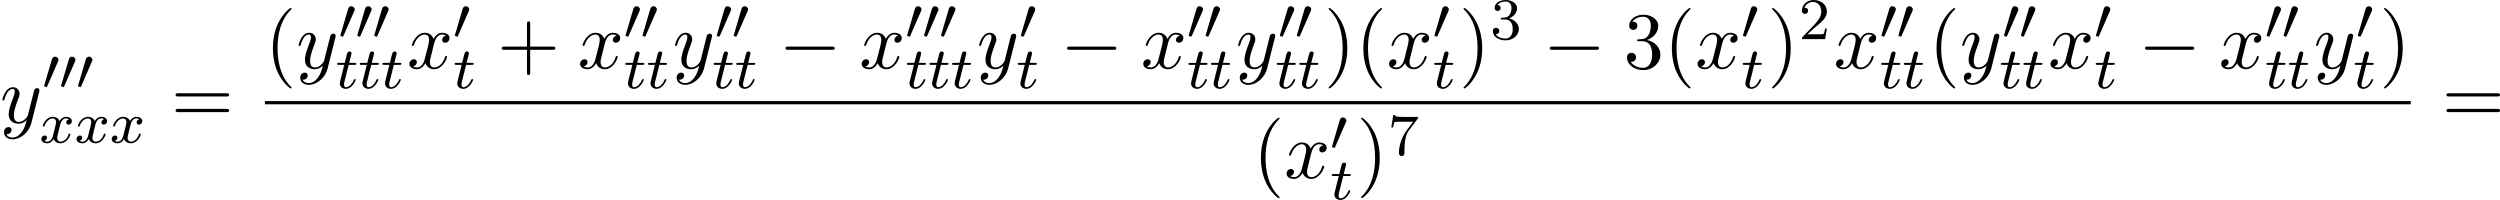 <?xml version='1.0' encoding='UTF-8'?>
<!-- This file was generated by dvisvgm 2.13.3 -->
<svg version='1.1' xmlns='http://www.w3.org/2000/svg' xmlns:xlink='http://www.w3.org/1999/xlink' width='677.379pt' height='54.184pt' viewBox='142.581 827.179 677.379 54.184'>
<defs>
<path id='g8-50' d='M2.248-1.626C2.375-1.745 2.71-2.008 2.837-2.12C3.332-2.574 3.802-3.013 3.802-3.738C3.802-4.686 3.005-5.3 2.008-5.3C1.052-5.3 .422-4.575 .422-3.866C.422-3.475 .733-3.419 .845-3.419C1.012-3.419 1.259-3.539 1.259-3.842C1.259-4.256 .861-4.256 .765-4.256C.996-4.838 1.53-5.037 1.921-5.037C2.662-5.037 3.045-4.407 3.045-3.738C3.045-2.909 2.463-2.303 1.522-1.339L.518-.303C.422-.215 .422-.199 .422 0H3.571L3.802-1.427H3.555C3.531-1.267 3.467-.869 3.371-.717C3.324-.654 2.718-.654 2.59-.654H1.172L2.248-1.626Z'/>
<path id='g8-51' d='M2.016-2.662C2.646-2.662 3.045-2.2 3.045-1.363C3.045-.367 2.479-.072 2.056-.072C1.618-.072 1.02-.231 .741-.654C1.028-.654 1.227-.837 1.227-1.1C1.227-1.355 1.044-1.538 .789-1.538C.574-1.538 .351-1.403 .351-1.084C.351-.327 1.164 .167 2.072 .167C3.132 .167 3.873-.566 3.873-1.363C3.873-2.024 3.347-2.63 2.534-2.805C3.164-3.029 3.634-3.571 3.634-4.208S2.917-5.3 2.088-5.3C1.235-5.3 .59-4.838 .59-4.232C.59-3.937 .789-3.81 .996-3.81C1.243-3.81 1.403-3.985 1.403-4.216C1.403-4.511 1.148-4.623 .972-4.631C1.307-5.069 1.921-5.093 2.064-5.093C2.271-5.093 2.877-5.029 2.877-4.208C2.877-3.65 2.646-3.316 2.534-3.188C2.295-2.941 2.112-2.925 1.626-2.893C1.474-2.885 1.411-2.877 1.411-2.774C1.411-2.662 1.482-2.662 1.618-2.662H2.016Z'/>
<path id='g8-55' d='M4.033-4.854C4.105-4.941 4.105-4.957 4.105-5.133H2.08C1.881-5.133 1.634-5.141 1.435-5.157C1.02-5.189 1.012-5.26 .988-5.388H.741L.47-3.706H.717C.733-3.826 .821-4.376 .933-4.439C1.02-4.479 1.618-4.479 1.737-4.479H3.427L2.606-3.379C1.698-2.168 1.506-.909 1.506-.279C1.506-.199 1.506 .167 1.881 .167S2.256-.191 2.256-.287V-.669C2.256-1.817 2.447-2.758 2.837-3.276L4.033-4.854Z'/>
<path id='g3-0' d='M7.189-2.509C7.375-2.509 7.571-2.509 7.571-2.727S7.375-2.945 7.189-2.945H1.287C1.102-2.945 .905-2.945 .905-2.727S1.102-2.509 1.287-2.509H7.189Z'/>
<path id='g10-40' d='M3.611 2.618C3.611 2.585 3.611 2.564 3.425 2.378C2.062 1.004 1.713-1.058 1.713-2.727C1.713-4.625 2.127-6.524 3.469-7.887C3.611-8.018 3.611-8.04 3.611-8.073C3.611-8.149 3.567-8.182 3.502-8.182C3.393-8.182 2.411-7.44 1.767-6.055C1.211-4.855 1.08-3.644 1.08-2.727C1.08-1.876 1.2-.556 1.8 .676C2.455 2.018 3.393 2.727 3.502 2.727C3.567 2.727 3.611 2.695 3.611 2.618Z'/>
<path id='g10-41' d='M3.153-2.727C3.153-3.578 3.033-4.898 2.433-6.131C1.778-7.473 .84-8.182 .731-8.182C.665-8.182 .622-8.138 .622-8.073C.622-8.04 .622-8.018 .829-7.822C1.898-6.742 2.52-5.007 2.52-2.727C2.52-.862 2.116 1.058 .764 2.433C.622 2.564 .622 2.585 .622 2.618C.622 2.684 .665 2.727 .731 2.727C.84 2.727 1.822 1.985 2.465 .6C3.022-.6 3.153-1.811 3.153-2.727Z'/>
<path id='g10-43' d='M4.462-2.509H7.505C7.658-2.509 7.865-2.509 7.865-2.727S7.658-2.945 7.505-2.945H4.462V-6C4.462-6.153 4.462-6.36 4.244-6.36S4.025-6.153 4.025-6V-2.945H.971C.818-2.945 .611-2.945 .611-2.727S.818-2.509 .971-2.509H4.025V.545C4.025 .698 4.025 .905 4.244 .905S4.462 .698 4.462 .545V-2.509Z'/>
<path id='g10-51' d='M3.164-3.84C4.058-4.135 4.691-4.898 4.691-5.76C4.691-6.655 3.731-7.265 2.684-7.265C1.582-7.265 .753-6.611 .753-5.782C.753-5.422 .993-5.215 1.309-5.215C1.647-5.215 1.865-5.455 1.865-5.771C1.865-6.316 1.353-6.316 1.189-6.316C1.527-6.851 2.247-6.993 2.64-6.993C3.087-6.993 3.687-6.753 3.687-5.771C3.687-5.64 3.665-5.007 3.382-4.527C3.055-4.004 2.684-3.971 2.411-3.96C2.324-3.949 2.062-3.927 1.985-3.927C1.898-3.916 1.822-3.905 1.822-3.796C1.822-3.676 1.898-3.676 2.084-3.676H2.564C3.458-3.676 3.862-2.935 3.862-1.865C3.862-.382 3.109-.065 2.629-.065C2.16-.065 1.342-.251 .96-.895C1.342-.84 1.68-1.08 1.68-1.495C1.68-1.887 1.385-2.105 1.069-2.105C.807-2.105 .458-1.953 .458-1.473C.458-.48 1.473 .24 2.662 .24C3.993 .24 4.985-.753 4.985-1.865C4.985-2.76 4.298-3.611 3.164-3.84Z'/>
<path id='g10-61' d='M7.495-3.567C7.658-3.567 7.865-3.567 7.865-3.785S7.658-4.004 7.505-4.004H.971C.818-4.004 .611-4.004 .611-3.785S.818-3.567 .982-3.567H7.495ZM7.505-1.451C7.658-1.451 7.865-1.451 7.865-1.669S7.658-1.887 7.495-1.887H.982C.818-1.887 .611-1.887 .611-1.669S.818-1.451 .971-1.451H7.505Z'/>
<path id='g5-116' d='M1.761-3.172H2.542C2.694-3.172 2.79-3.172 2.79-3.324C2.79-3.435 2.686-3.435 2.55-3.435H1.825L2.112-4.567C2.144-4.686 2.144-4.726 2.144-4.734C2.144-4.902 2.016-4.981 1.881-4.981C1.61-4.981 1.554-4.766 1.467-4.407L1.219-3.435H.454C.303-3.435 .199-3.435 .199-3.284C.199-3.172 .303-3.172 .438-3.172H1.156L.677-1.259C.63-1.06 .558-.781 .558-.669C.558-.191 .948 .08 1.371 .08C2.224 .08 2.71-1.044 2.71-1.14C2.71-1.227 2.638-1.243 2.59-1.243C2.503-1.243 2.495-1.211 2.439-1.092C2.279-.709 1.881-.143 1.395-.143C1.227-.143 1.132-.255 1.132-.518C1.132-.669 1.156-.757 1.18-.861L1.761-3.172Z'/>
<path id='g5-120' d='M3.993-3.18C3.642-3.092 3.626-2.782 3.626-2.75C3.626-2.574 3.762-2.455 3.937-2.455S4.384-2.59 4.384-2.933C4.384-3.387 3.881-3.515 3.587-3.515C3.212-3.515 2.909-3.252 2.726-2.941C2.55-3.363 2.136-3.515 1.809-3.515C.94-3.515 .454-2.519 .454-2.295C.454-2.224 .51-2.192 .574-2.192C.669-2.192 .685-2.232 .709-2.327C.893-2.909 1.371-3.292 1.785-3.292C2.096-3.292 2.248-3.068 2.248-2.782C2.248-2.622 2.152-2.256 2.088-2C2.032-1.769 1.857-1.06 1.817-.909C1.706-.478 1.419-.143 1.06-.143C1.028-.143 .821-.143 .654-.255C1.02-.343 1.02-.677 1.02-.685C1.02-.869 .877-.98 .701-.98C.486-.98 .255-.797 .255-.494C.255-.128 .646 .08 1.052 .08C1.474 .08 1.769-.239 1.913-.494C2.088-.104 2.455 .08 2.837 .08C3.706 .08 4.184-.917 4.184-1.14C4.184-1.219 4.121-1.243 4.065-1.243C3.969-1.243 3.953-1.188 3.929-1.108C3.77-.574 3.316-.143 2.853-.143C2.59-.143 2.399-.319 2.399-.654C2.399-.813 2.447-.996 2.558-1.443C2.614-1.682 2.79-2.383 2.829-2.534C2.941-2.949 3.22-3.292 3.579-3.292C3.618-3.292 3.826-3.292 3.993-3.18Z'/>
<path id='g2-48' d='M2.112-3.778C2.152-3.881 2.184-3.937 2.184-4.017C2.184-4.28 1.945-4.455 1.722-4.455C1.403-4.455 1.315-4.176 1.283-4.065L.271-.63C.239-.534 .239-.51 .239-.502C.239-.43 .287-.414 .367-.391C.51-.327 .526-.327 .542-.327C.566-.327 .614-.327 .669-.462L2.112-3.778Z'/>
<path id='g6-120' d='M3.644-3.295C3.709-3.578 3.96-4.582 4.724-4.582C4.778-4.582 5.04-4.582 5.269-4.44C4.964-4.385 4.745-4.113 4.745-3.851C4.745-3.676 4.865-3.469 5.16-3.469C5.4-3.469 5.749-3.665 5.749-4.102C5.749-4.669 5.105-4.822 4.735-4.822C4.102-4.822 3.72-4.244 3.589-3.993C3.316-4.713 2.727-4.822 2.411-4.822C1.276-4.822 .655-3.415 .655-3.142C.655-3.033 .764-3.033 .785-3.033C.873-3.033 .905-3.055 .927-3.153C1.298-4.309 2.018-4.582 2.389-4.582C2.596-4.582 2.978-4.484 2.978-3.851C2.978-3.513 2.793-2.782 2.389-1.255C2.215-.578 1.833-.12 1.353-.12C1.287-.12 1.036-.12 .807-.262C1.08-.316 1.32-.545 1.32-.851C1.32-1.145 1.08-1.233 .916-1.233C.589-1.233 .316-.949 .316-.6C.316-.098 .862 .12 1.342 .12C2.062 .12 2.455-.644 2.487-.709C2.618-.305 3.011 .12 3.665 .12C4.789 .12 5.411-1.287 5.411-1.56C5.411-1.669 5.313-1.669 5.28-1.669C5.182-1.669 5.16-1.625 5.138-1.549C4.778-.382 4.036-.12 3.687-.12C3.262-.12 3.087-.469 3.087-.84C3.087-1.08 3.153-1.32 3.273-1.8L3.644-3.295Z'/>
<path id='g6-121' d='M5.302-4.156C5.345-4.309 5.345-4.331 5.345-4.407C5.345-4.604 5.193-4.702 5.029-4.702C4.92-4.702 4.745-4.636 4.647-4.473C4.625-4.418 4.538-4.08 4.495-3.884C4.418-3.6 4.342-3.305 4.276-3.011L3.785-1.047C3.742-.884 3.273-.12 2.553-.12C1.996-.12 1.876-.6 1.876-1.004C1.876-1.505 2.062-2.182 2.433-3.142C2.607-3.589 2.651-3.709 2.651-3.927C2.651-4.418 2.302-4.822 1.756-4.822C.72-4.822 .316-3.24 .316-3.142C.316-3.033 .425-3.033 .447-3.033C.556-3.033 .567-3.055 .622-3.229C.916-4.255 1.353-4.582 1.724-4.582C1.811-4.582 1.996-4.582 1.996-4.233C1.996-3.96 1.887-3.676 1.811-3.469C1.375-2.313 1.178-1.691 1.178-1.178C1.178-.207 1.865 .12 2.509 .12C2.935 .12 3.305-.065 3.611-.371C3.469 .196 3.338 .731 2.902 1.309C2.618 1.68 2.204 1.996 1.702 1.996C1.549 1.996 1.058 1.964 .873 1.538C1.047 1.538 1.189 1.538 1.342 1.407C1.451 1.309 1.56 1.167 1.56 .96C1.56 .622 1.265 .578 1.156 .578C.905 .578 .545 .753 .545 1.287C.545 1.833 1.025 2.236 1.702 2.236C2.825 2.236 3.949 1.244 4.255 .011L5.302-4.156Z'/>
</defs>
<g id='page4' transform='matrix(2 0 0 2 0 0)'>
<use x='71.29' y='430.229' xlink:href='#g6-121'/>
<use x='77.03' y='425.724' xlink:href='#g2-48'/>
<use x='79.327' y='425.724' xlink:href='#g2-48'/>
<use x='81.624' y='425.724' xlink:href='#g2-48'/>
<use x='76.639' y='432.926' xlink:href='#g5-120'/>
<use x='81.406' y='432.926' xlink:href='#g5-120'/>
<use x='86.173' y='432.926' xlink:href='#g5-120'/>
<use x='94.468' y='430.229' xlink:href='#g10-61'/>
<use x='107.179' y='422.849' xlink:href='#g10-40'/>
<use x='111.421' y='422.849' xlink:href='#g6-121'/>
<use x='117.161' y='418.89' xlink:href='#g2-48'/>
<use x='119.458' y='418.89' xlink:href='#g2-48'/>
<use x='121.755' y='418.89' xlink:href='#g2-48'/>
<use x='116.77' y='425.545' xlink:href='#g5-116'/>
<use x='119.828' y='425.545' xlink:href='#g5-116'/>
<use x='122.886' y='425.545' xlink:href='#g5-116'/>
<use x='126.442' y='422.849' xlink:href='#g6-120'/>
<use x='132.677' y='418.89' xlink:href='#g2-48'/>
<use x='132.677' y='425.545' xlink:href='#g5-116'/>
<use x='138.657' y='422.849' xlink:href='#g10-43'/>
<use x='149.566' y='422.849' xlink:href='#g6-120'/>
<use x='155.801' y='418.89' xlink:href='#g2-48'/>
<use x='158.098' y='418.89' xlink:href='#g2-48'/>
<use x='155.801' y='425.545' xlink:href='#g5-116'/>
<use x='158.859' y='425.545' xlink:href='#g5-116'/>
<use x='162.415' y='422.849' xlink:href='#g6-121'/>
<use x='168.155' y='418.89' xlink:href='#g2-48'/>
<use x='170.452' y='418.89' xlink:href='#g2-48'/>
<use x='167.764' y='425.545' xlink:href='#g5-116'/>
<use x='170.822' y='425.545' xlink:href='#g5-116'/>
<use x='176.802' y='422.849' xlink:href='#g3-0'/>
<use x='187.711' y='422.849' xlink:href='#g6-120'/>
<use x='193.946' y='418.89' xlink:href='#g2-48'/>
<use x='196.243' y='418.89' xlink:href='#g2-48'/>
<use x='198.54' y='418.89' xlink:href='#g2-48'/>
<use x='193.946' y='425.545' xlink:href='#g5-116'/>
<use x='197.004' y='425.545' xlink:href='#g5-116'/>
<use x='200.062' y='425.545' xlink:href='#g5-116'/>
<use x='203.618' y='422.849' xlink:href='#g6-121'/>
<use x='209.358' y='418.89' xlink:href='#g2-48'/>
<use x='208.967' y='425.545' xlink:href='#g5-116'/>
<use x='214.947' y='422.849' xlink:href='#g3-0'/>
<use x='225.856' y='422.849' xlink:href='#g6-120'/>
<use x='232.091' y='418.89' xlink:href='#g2-48'/>
<use x='234.388' y='418.89' xlink:href='#g2-48'/>
<use x='232.091' y='425.545' xlink:href='#g5-116'/>
<use x='235.149' y='425.545' xlink:href='#g5-116'/>
<use x='238.705' y='422.849' xlink:href='#g6-121'/>
<use x='244.445' y='418.89' xlink:href='#g2-48'/>
<use x='246.742' y='418.89' xlink:href='#g2-48'/>
<use x='244.054' y='425.545' xlink:href='#g5-116'/>
<use x='247.112' y='425.545' xlink:href='#g5-116'/>
<use x='250.668' y='422.849' xlink:href='#g10-41'/>
<use x='254.91' y='422.849' xlink:href='#g10-40'/>
<use x='259.153' y='422.849' xlink:href='#g6-120'/>
<use x='265.387' y='418.89' xlink:href='#g2-48'/>
<use x='265.387' y='425.545' xlink:href='#g5-116'/>
<use x='268.944' y='422.849' xlink:href='#g10-41'/>
<use x='273.186' y='418.89' xlink:href='#g8-51'/>
<use x='280.343' y='422.849' xlink:href='#g3-0'/>
<use x='291.252' y='422.849' xlink:href='#g10-51'/>
<use x='296.706' y='422.849' xlink:href='#g10-40'/>
<use x='300.949' y='422.849' xlink:href='#g6-120'/>
<use x='307.184' y='418.89' xlink:href='#g2-48'/>
<use x='307.184' y='425.545' xlink:href='#g5-116'/>
<use x='310.74' y='422.849' xlink:href='#g10-41'/>
<use x='314.982' y='418.89' xlink:href='#g8-50'/>
<use x='319.714' y='422.849' xlink:href='#g6-120'/>
<use x='325.949' y='418.89' xlink:href='#g2-48'/>
<use x='328.246' y='418.89' xlink:href='#g2-48'/>
<use x='325.949' y='425.545' xlink:href='#g5-116'/>
<use x='329.007' y='425.545' xlink:href='#g5-116'/>
<use x='332.563' y='422.849' xlink:href='#g10-40'/>
<use x='336.806' y='422.849' xlink:href='#g6-121'/>
<use x='342.546' y='418.89' xlink:href='#g2-48'/>
<use x='344.843' y='418.89' xlink:href='#g2-48'/>
<use x='342.154' y='425.545' xlink:href='#g5-116'/>
<use x='345.212' y='425.545' xlink:href='#g5-116'/>
<use x='348.769' y='422.849' xlink:href='#g6-120'/>
<use x='355.003' y='418.89' xlink:href='#g2-48'/>
<use x='355.003' y='425.545' xlink:href='#g5-116'/>
<use x='360.984' y='422.849' xlink:href='#g3-0'/>
<use x='371.893' y='422.849' xlink:href='#g6-120'/>
<use x='378.128' y='418.89' xlink:href='#g2-48'/>
<use x='380.425' y='418.89' xlink:href='#g2-48'/>
<use x='378.128' y='425.545' xlink:href='#g5-116'/>
<use x='381.186' y='425.545' xlink:href='#g5-116'/>
<use x='384.742' y='422.849' xlink:href='#g6-121'/>
<use x='390.482' y='418.89' xlink:href='#g2-48'/>
<use x='390.09' y='425.545' xlink:href='#g5-116'/>
<use x='393.647' y='422.849' xlink:href='#g10-41'/>
<rect x='107.179' y='427.283' height='.436' width='290.71'/>
<use x='241.03' y='437.712' xlink:href='#g10-40'/>
<use x='245.272' y='437.712' xlink:href='#g6-120'/>
<use x='251.507' y='433.954' xlink:href='#g2-48'/>
<use x='251.507' y='440.602' xlink:href='#g5-116'/>
<use x='255.063' y='437.712' xlink:href='#g10-41'/>
<use x='259.305' y='434.56' xlink:href='#g8-55'/>
<use x='402.115' y='430.229' xlink:href='#g10-61'/>
</g>
</svg>